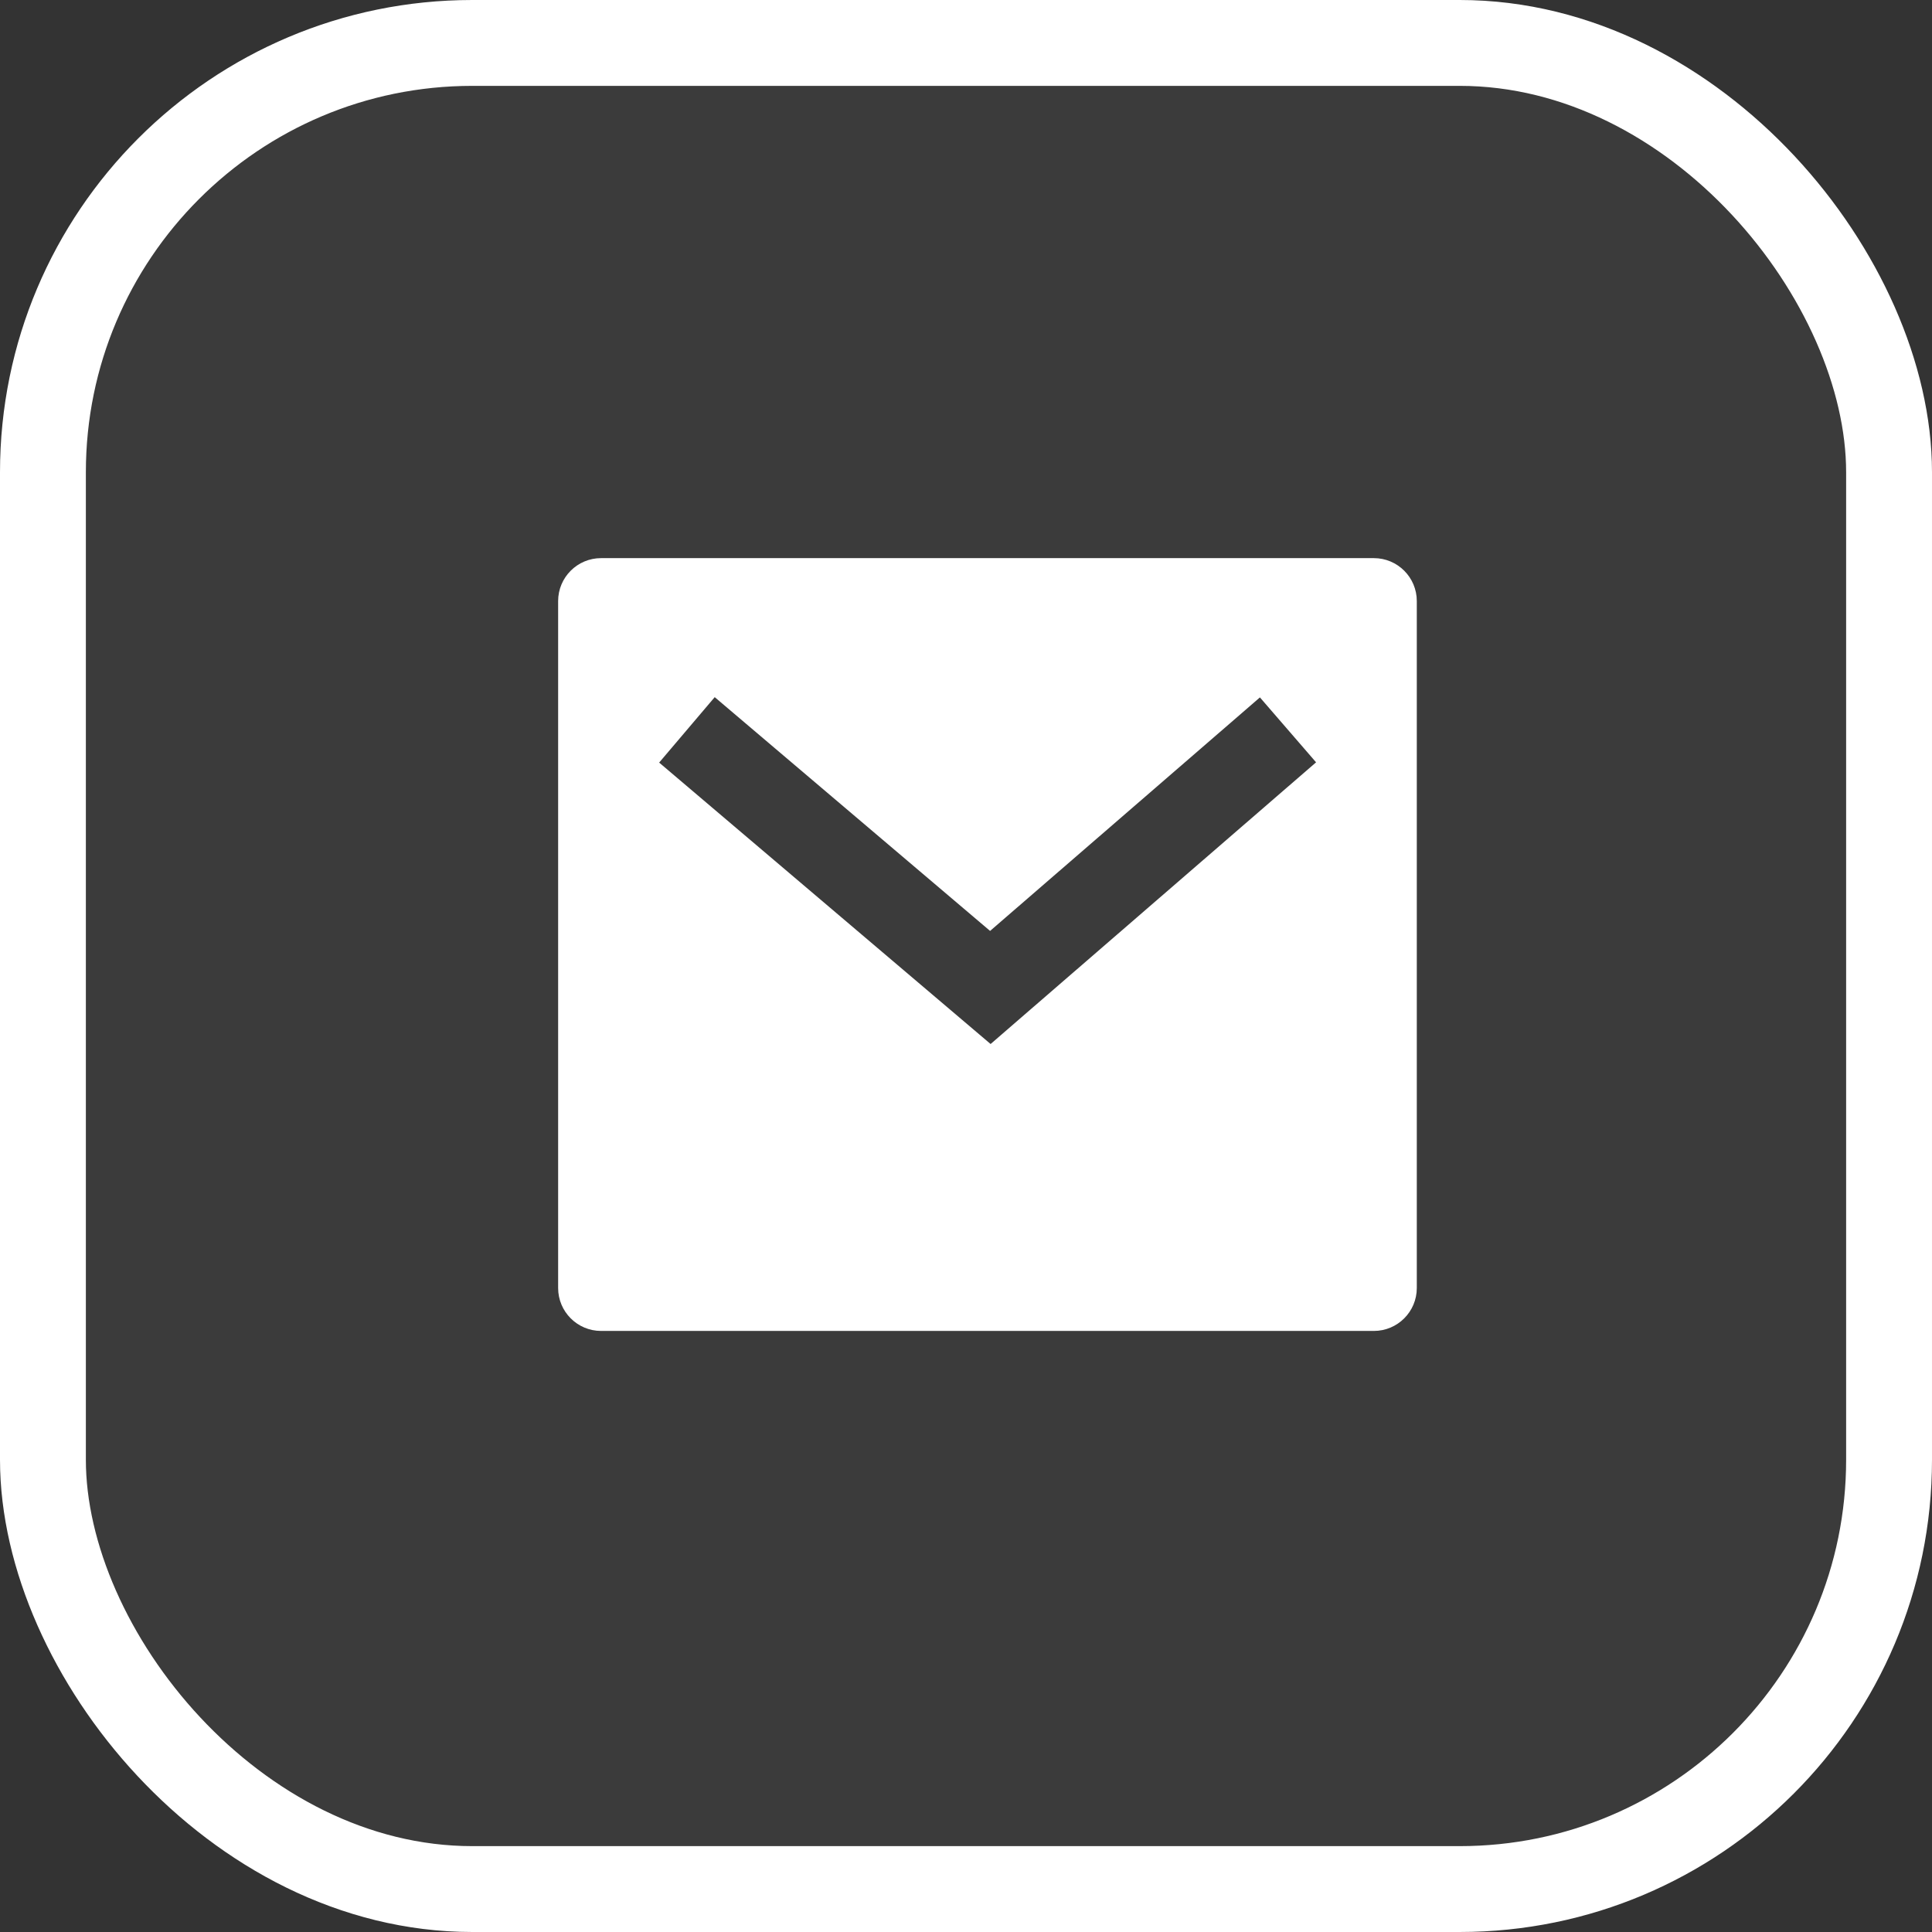 <svg width="45" height="45" viewBox="0 0 45 45" fill="none" xmlns="http://www.w3.org/2000/svg">
<rect x="0" y="0" width="45" height="45" fill="#333333" stroke="none"/>
<rect x="1" y="1" width="43" height="43" rx="10" fill="white" fill-opacity="0.04" stroke="white" stroke-width="2"/>
<path d="M14 13H32C32.552 13 33 13.448 33 14V30C33 30.552 32.552 31 32 31H14C13.448 31 13 30.552 13 30V14C13 13.448 13.448 13 14 13ZM23.061 21.683L16.647 16.238L15.353 17.762L23.073 24.317L30.654 17.756L29.346 16.244L23.061 21.683Z" fill="white"/>
</svg>
